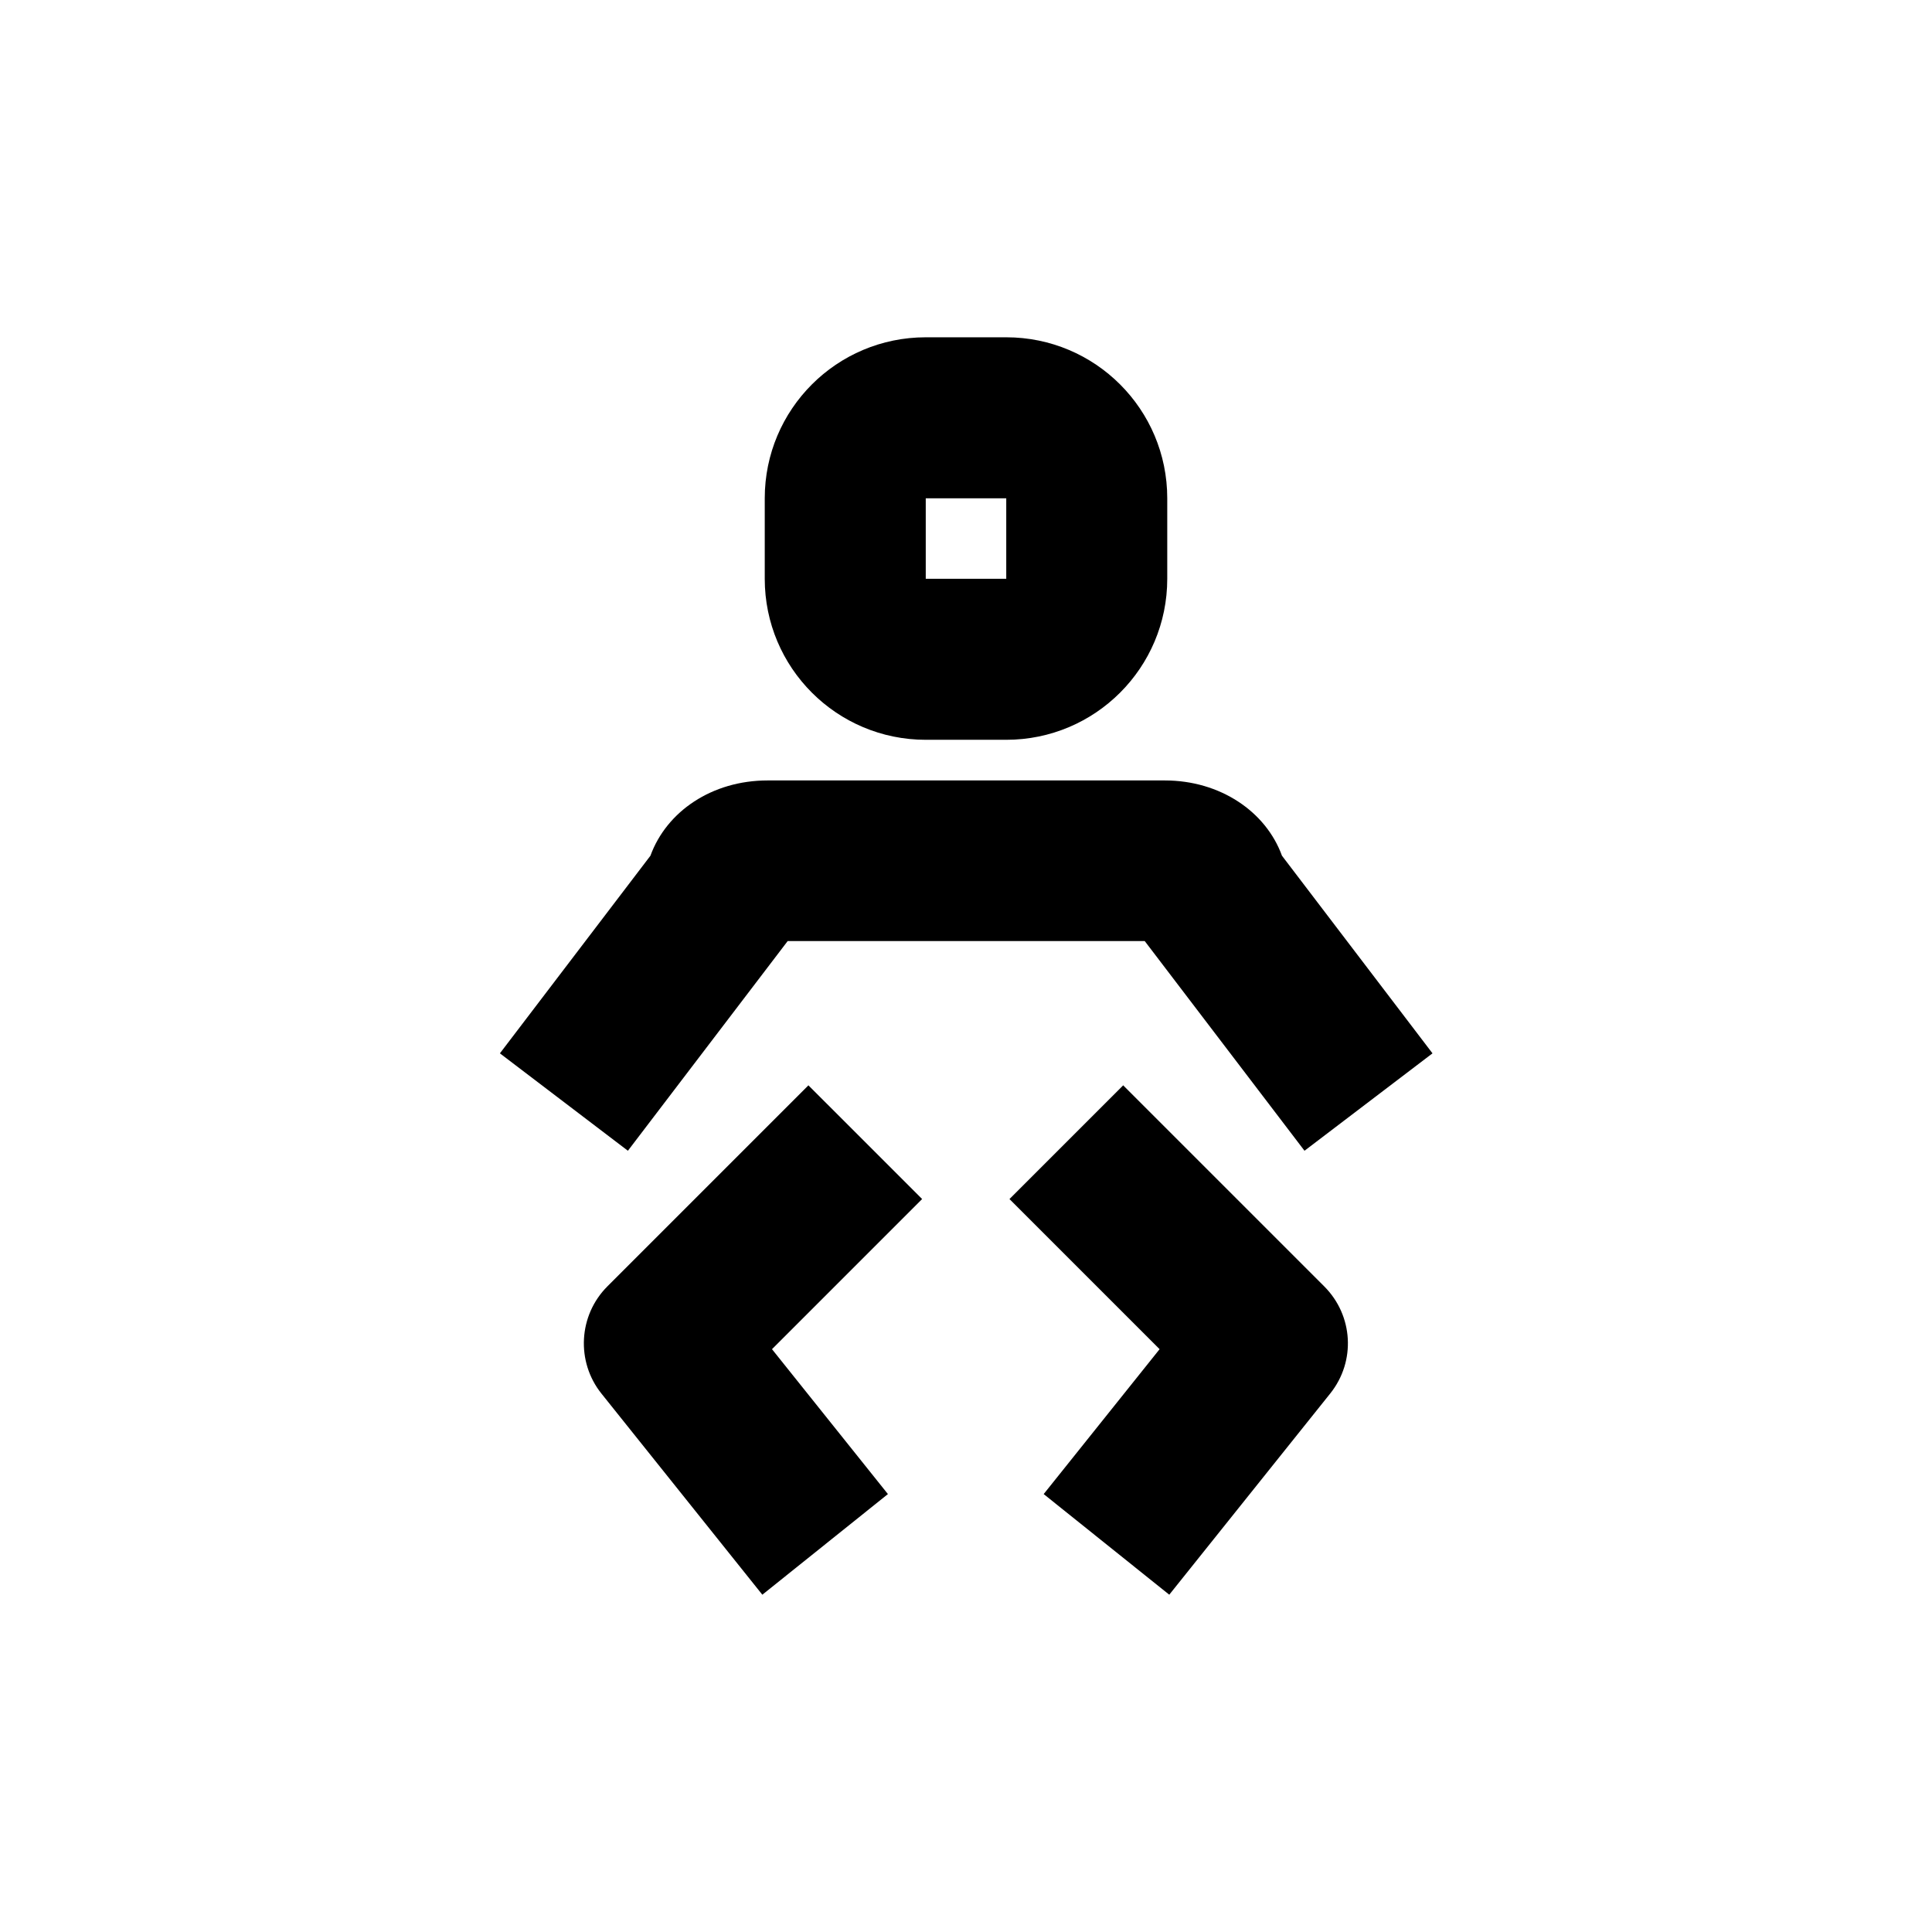 <?xml version="1.0" encoding="UTF-8"?>
<svg xmlns="http://www.w3.org/2000/svg" width="24" height="24" viewBox="0 0 24 24" fill="none">
  <path d="M11.5 9.19H12.5C13.605 9.19 14.5 8.295 14.5 7.19V6.19C14.5 5.085 13.605 4.19 12.5 4.19H11.5C10.395 4.19 9.5 5.085 9.5 6.19V7.19C9.5 8.295 10.395 9.19 11.5 9.19ZM11.5 6.19H12.5V7.19H11.5V6.19Z" fill="black"></path>
  <path d="M9.78 11.69H14.22L16.205 14.295L17.795 13.085L15.925 10.63C15.725 10.08 15.155 9.695 14.47 9.695H9.535C8.845 9.695 8.28 10.08 8.08 10.63L6.21 13.085L7.8 14.295L9.785 11.69H9.78Z" fill="black"></path>
  <path d="M13.955 13.48L12.54 14.895L14.405 16.76L12.965 18.56L14.525 19.81L16.525 17.31C16.845 16.91 16.81 16.34 16.45 15.98L13.95 13.48H13.955Z" fill="black"></path>
  <path d="M10.045 13.48L7.545 15.98C7.185 16.34 7.155 16.915 7.47 17.31L9.47 19.81L11.03 18.56L9.59 16.76L11.455 14.895L10.04 13.48H10.045Z" fill="black"></path>
</svg>